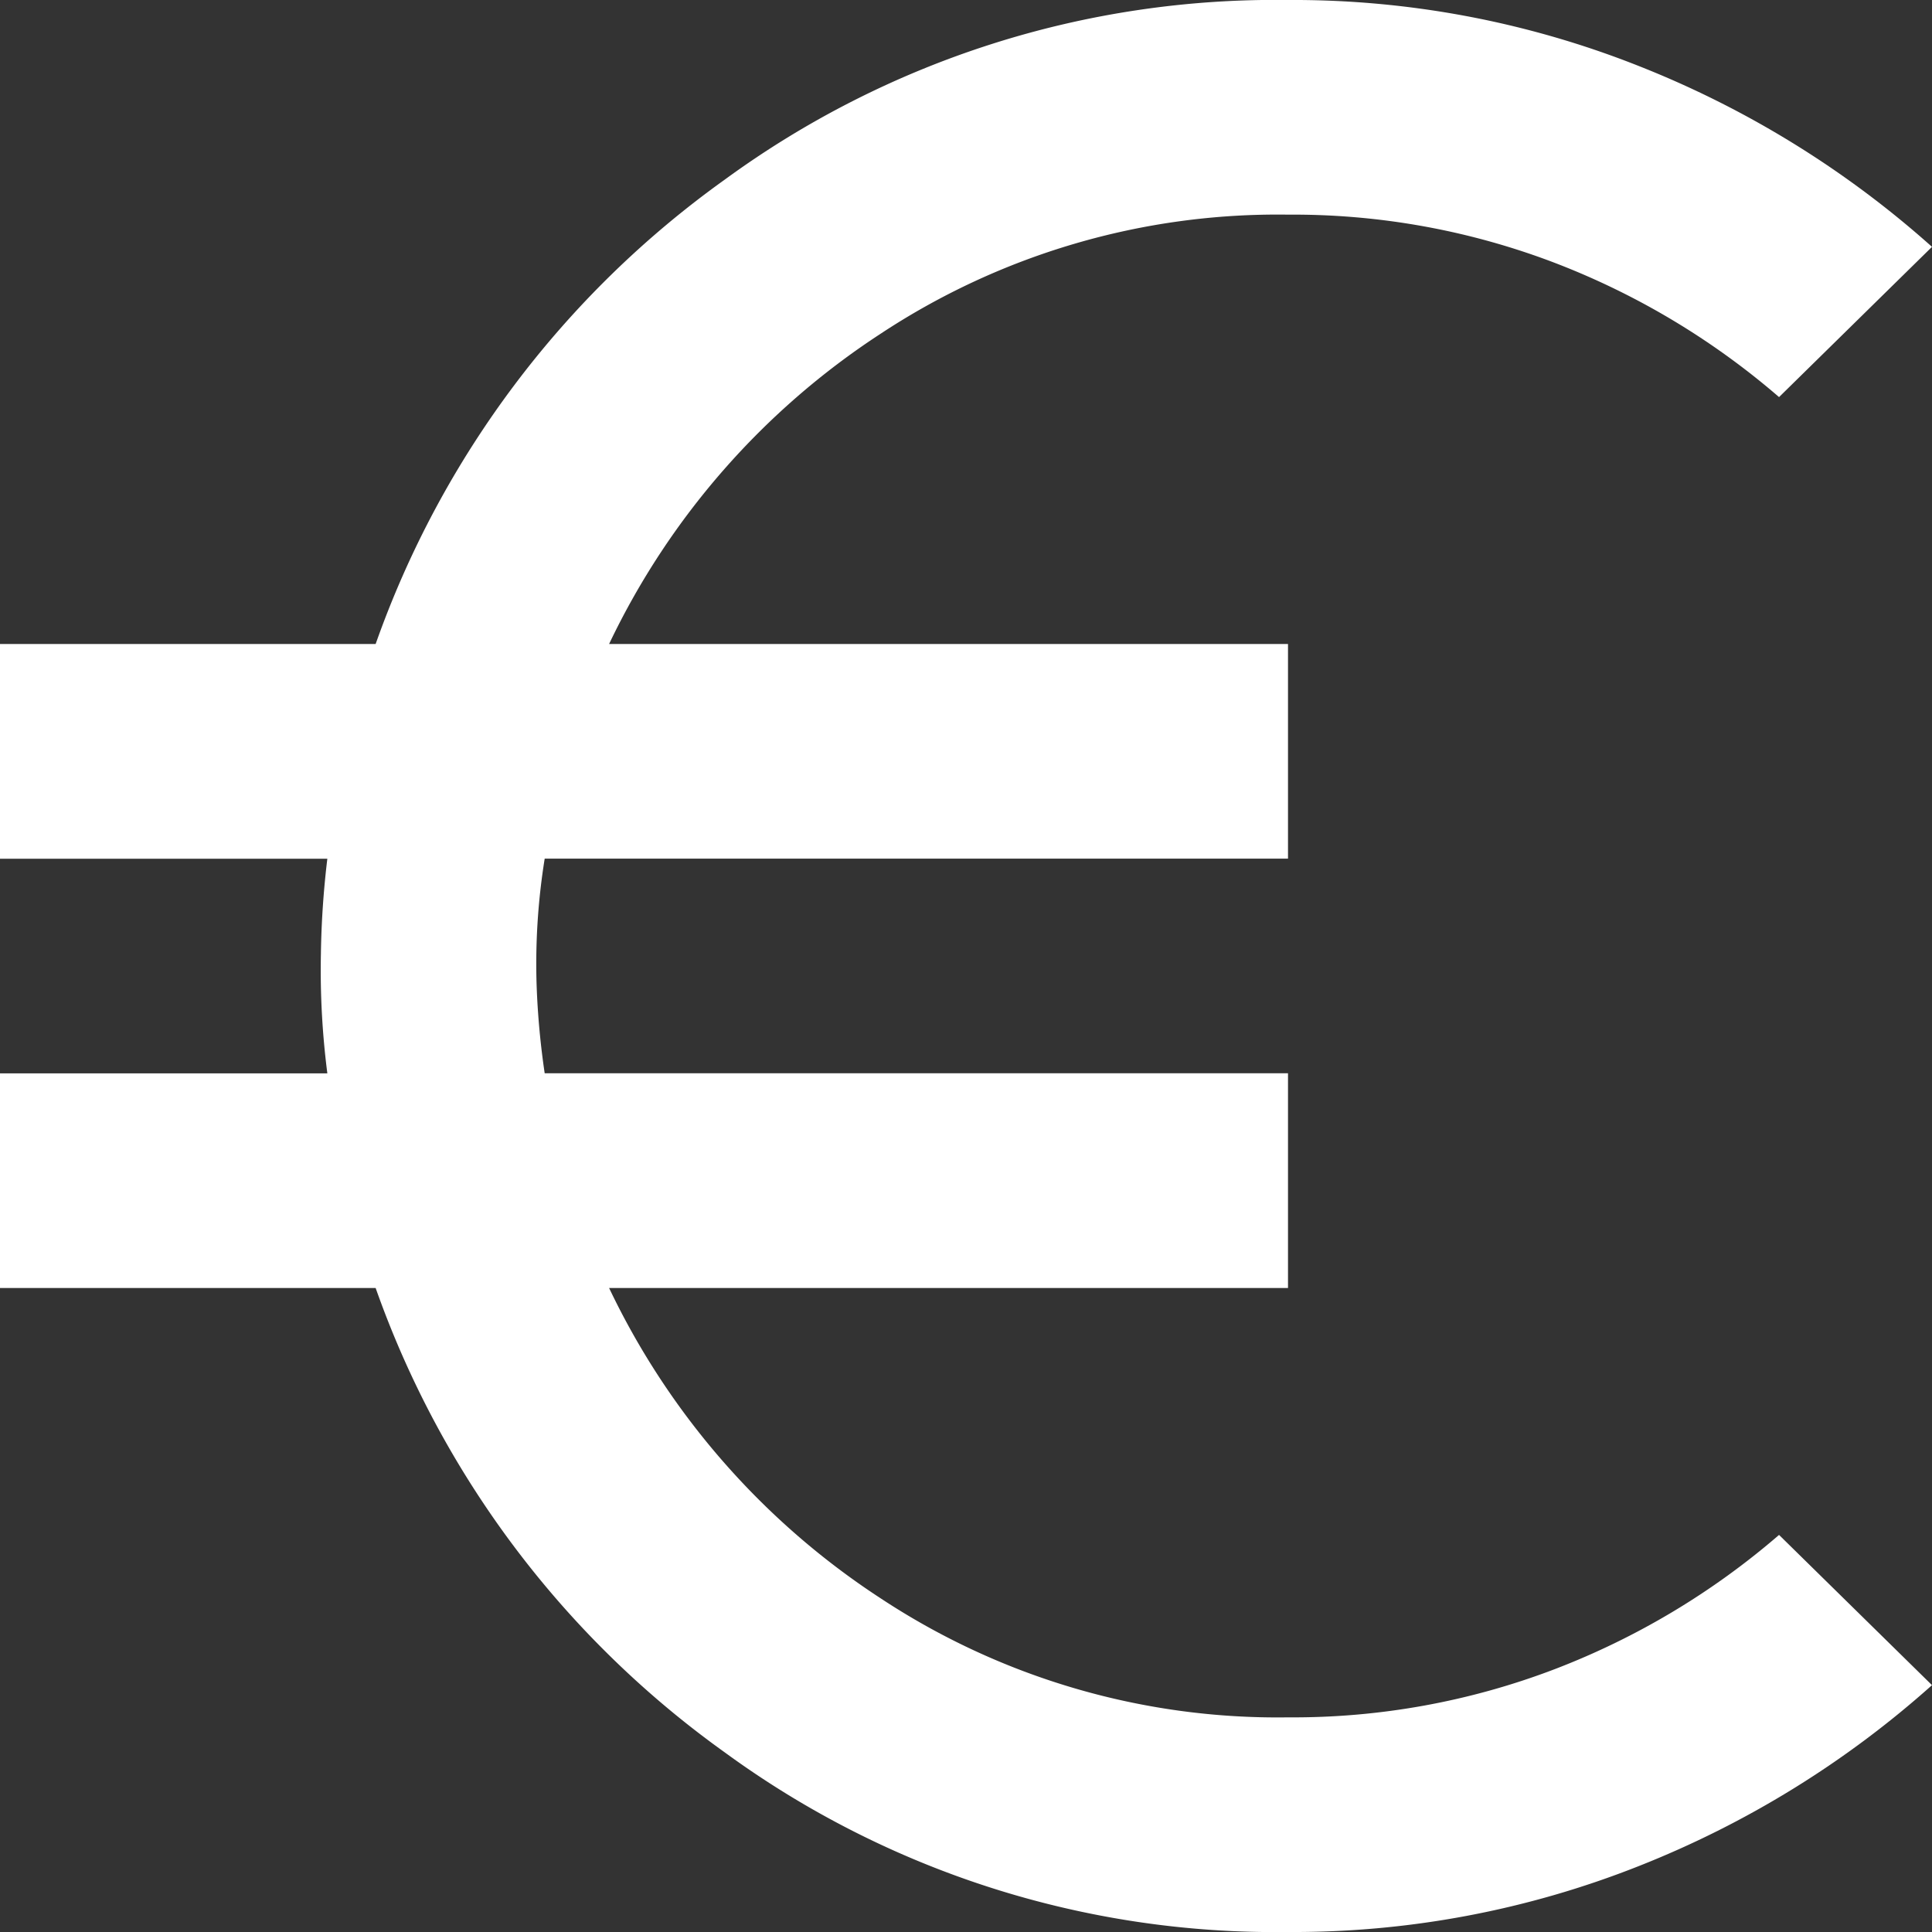 <?xml version="1.0" encoding="UTF-8"?>
<svg xmlns="http://www.w3.org/2000/svg" width="30" height="30" viewBox="0 0 30 30">
  <rect x="0" y="0" width="30" height="30" fill="#333333" stroke="none"/>
  <path id="euro_24dp_1F1F1F_FILL0_wght400_GRAD0_opsz24" d="M140-810a14.484,14.484,0,0,1-8.75-2.792A15,15,0,0,1,125.833-820H120v-3.333h5.083a12.542,12.542,0,0,1-.1-1.854,13.942,13.942,0,0,1,.1-1.479H120V-830h5.833a15,15,0,0,1,5.417-7.208A14.484,14.484,0,0,1,140-840a14.554,14.554,0,0,1,5.437,1.021A15.215,15.215,0,0,1,150-836.167l-2.375,2.333a11.773,11.773,0,0,0-3.479-2.083,11.386,11.386,0,0,0-4.146-.75,11.188,11.188,0,0,0-6.333,1.854A11.818,11.818,0,0,0,129.458-830H140v3.333H128.458a10.274,10.274,0,0,0-.125,1.979,12.285,12.285,0,0,0,.125,1.354H140V-820H129.458a11.818,11.818,0,0,0,4.208,4.813A11.187,11.187,0,0,0,140-813.333a11.383,11.383,0,0,0,4.146-.75,11.77,11.77,0,0,0,3.479-2.083L150-813.833a15.213,15.213,0,0,1-4.562,2.813A14.555,14.555,0,0,1,140-810Z" transform="translate(-120 840)" fill="#fff"></path>
</svg>
